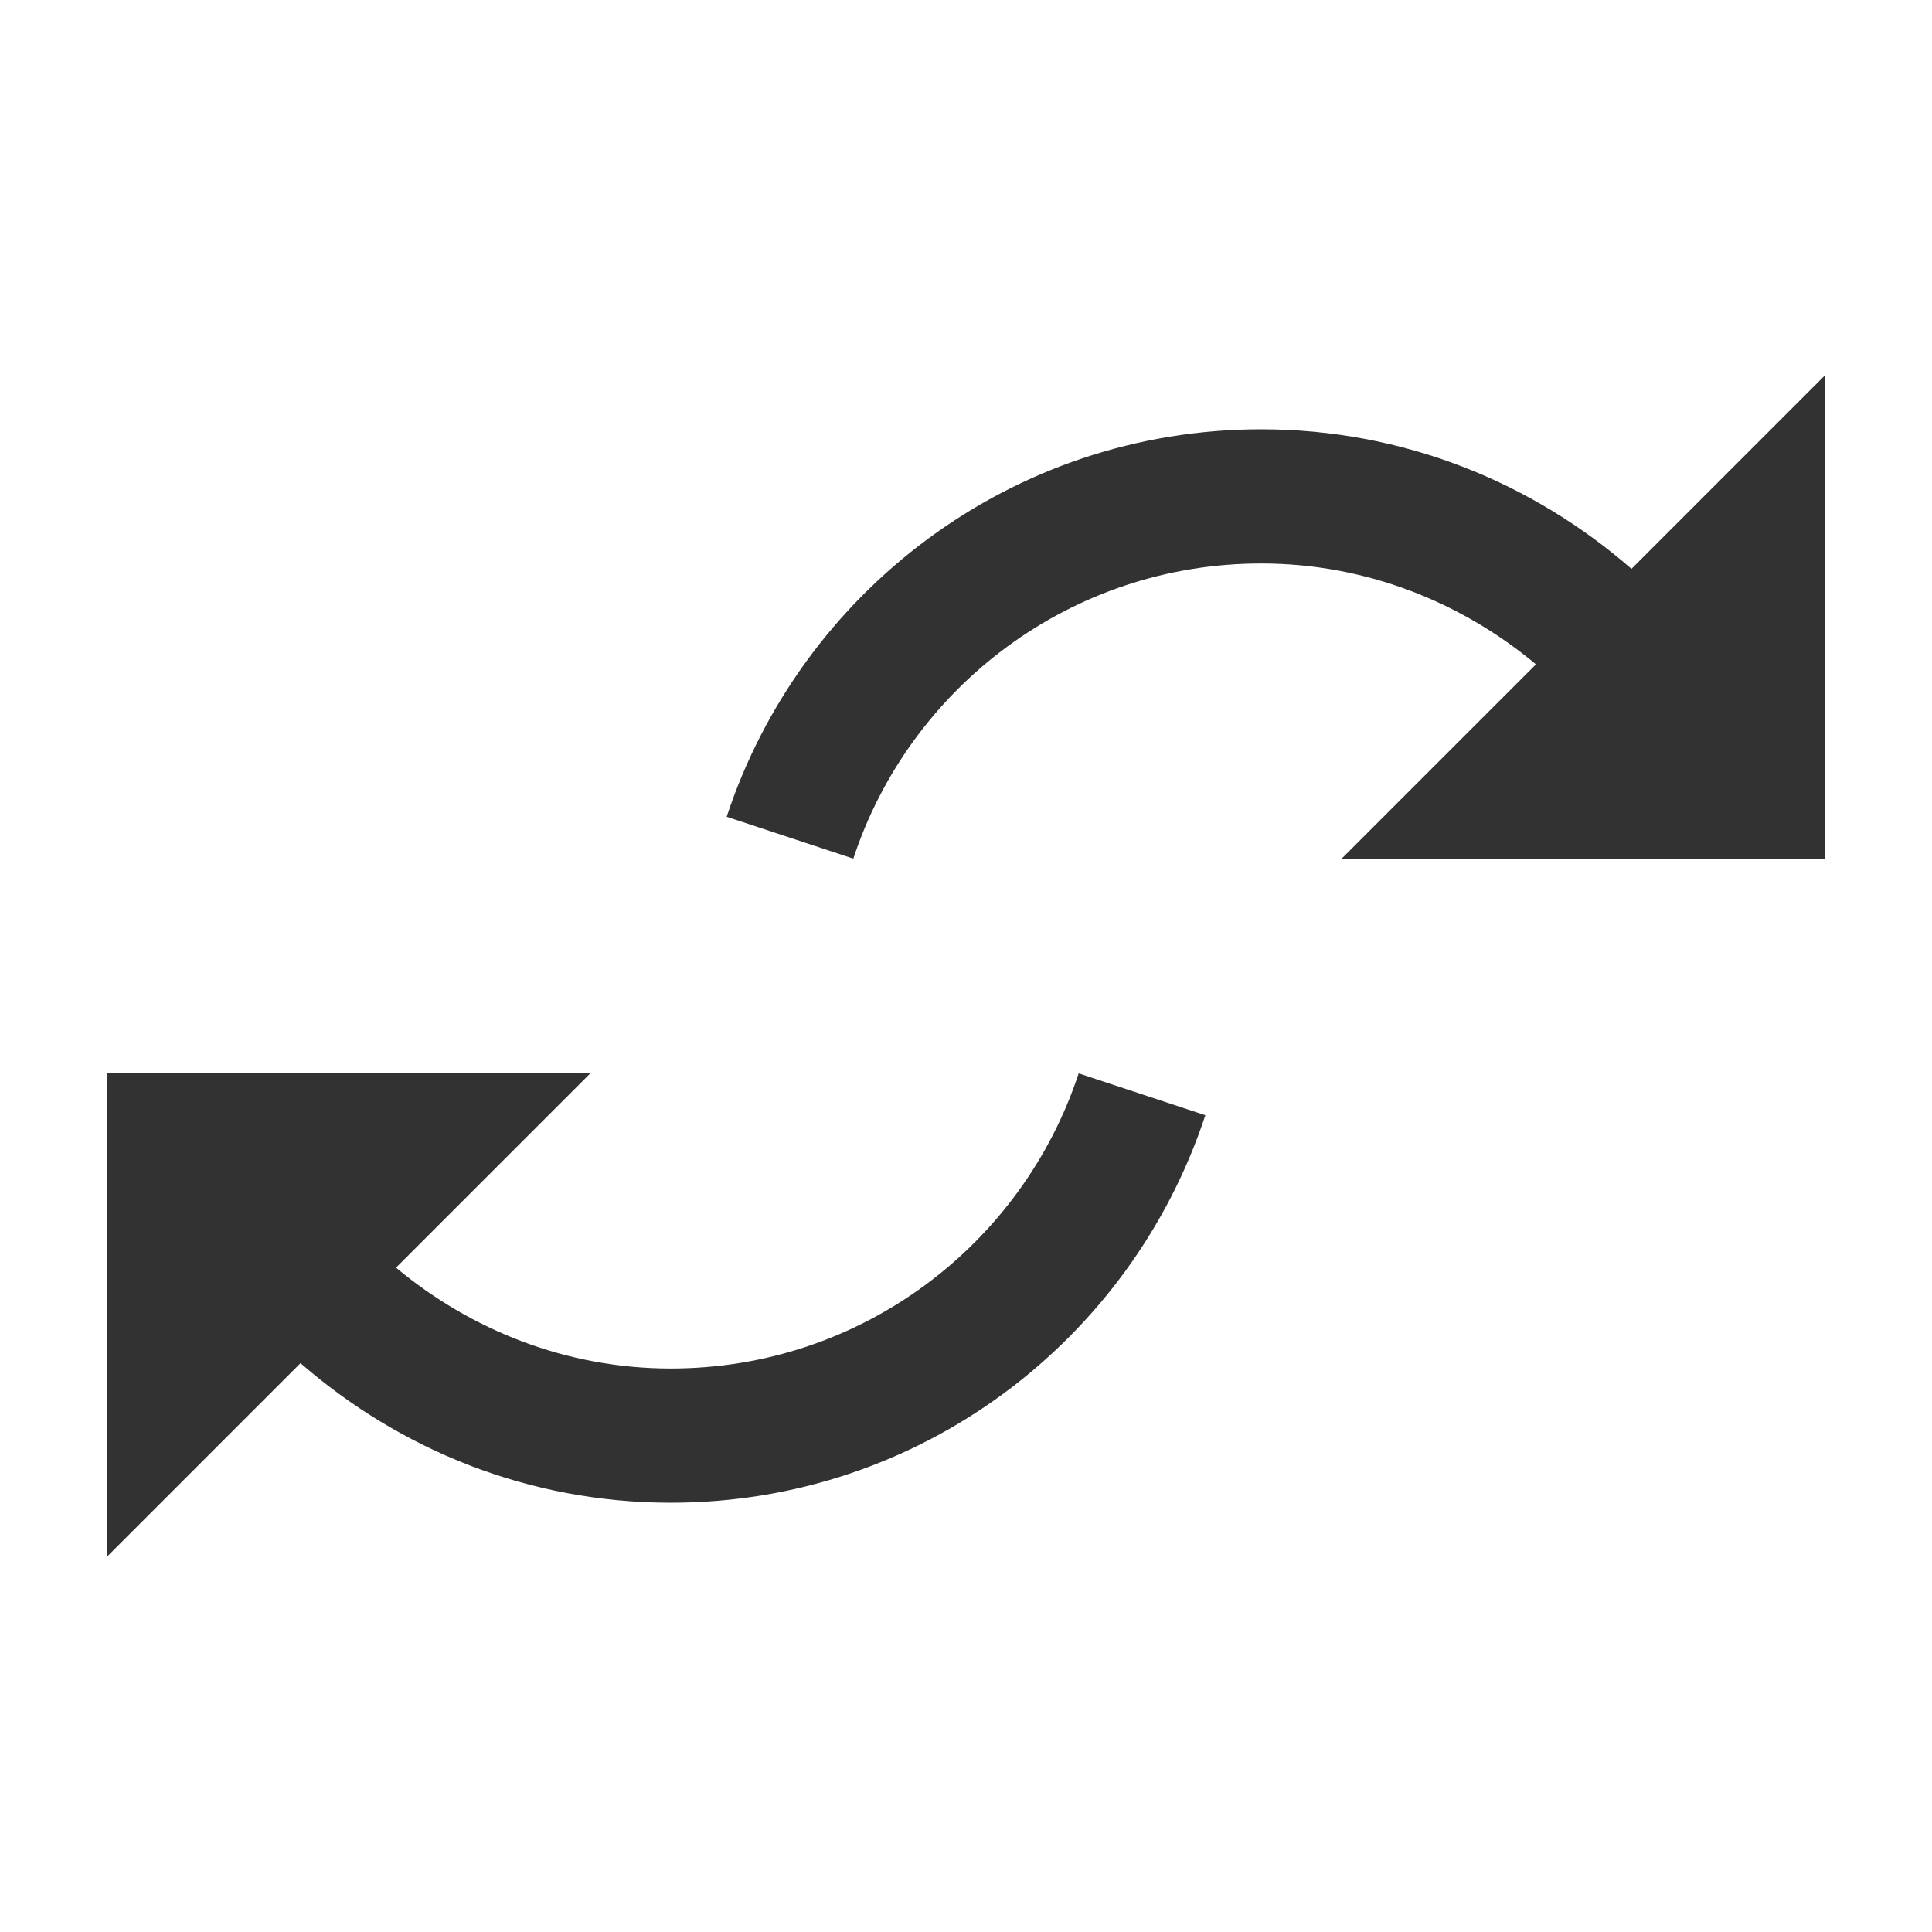<svg width="66" height="66" viewBox="0 0 66 66" fill="none" xmlns="http://www.w3.org/2000/svg">
<g clip-path="url(#clip0_2922_10897)">
<g clip-path="url(#clip1_2922_10897)">
<path d="M55.734 19.432C52.343 16.48 47.943 14.665 43.084 14.665C34.559 14.665 27.354 20.22 24.824 27.902L29.151 29.332C31.076 23.484 36.576 19.249 43.084 19.249C46.659 19.249 49.923 20.569 52.471 22.695L45.834 29.332H62.334V12.832L55.734 19.432Z" fill="#323232"/>
</g>
<path d="M10.266 46.568C13.657 49.52 18.057 51.335 22.916 51.335C31.441 51.335 38.646 45.78 41.176 38.098L36.849 36.668C34.924 42.516 29.424 46.751 22.916 46.751C19.341 46.751 16.077 45.431 13.529 43.305L20.166 36.668L3.666 36.668L3.666 53.168L10.266 46.568Z" fill="#323232"/>
</g>
<defs>
<clipPath id="clip0_2922_10897">
<rect width="66" height="66" fill="white"/>
</clipPath>
<clipPath id="clip1_2922_10897">
<rect width="44" height="44" fill="white" transform="translate(22)"/>
</clipPath>
</defs>
</svg>
